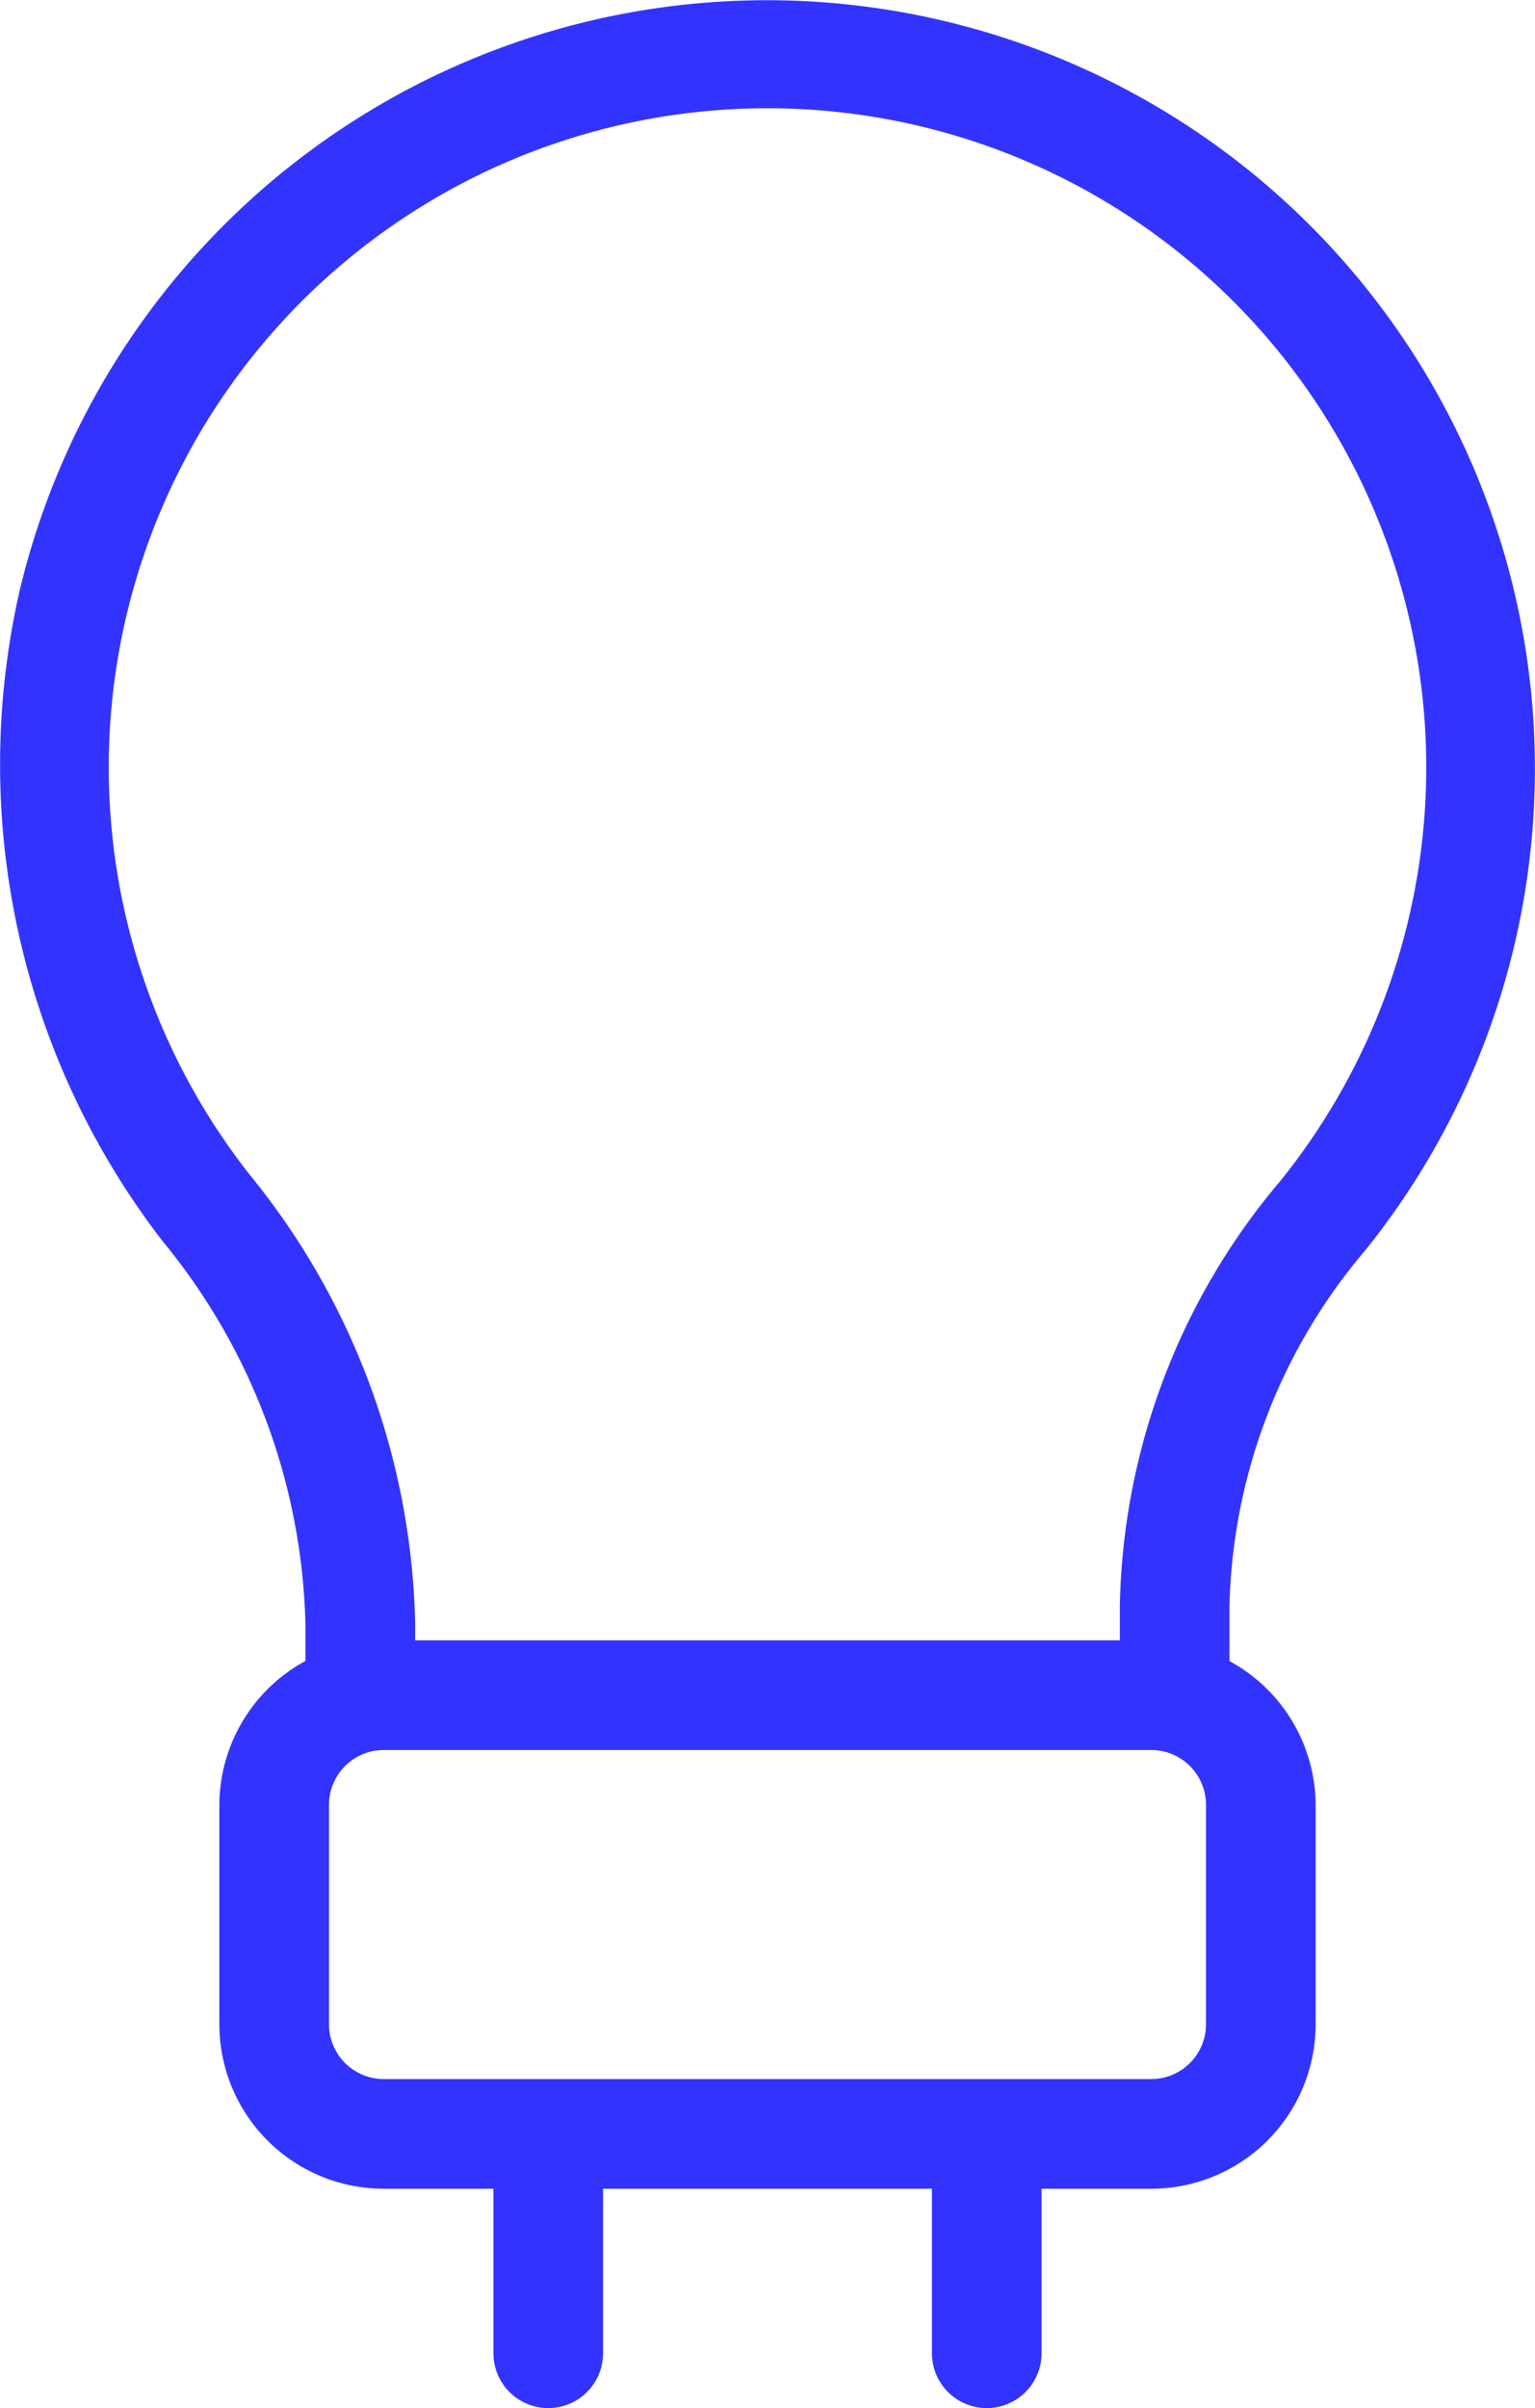 <svg viewBox="0 0 14.002 21.956" height="21.956" width="14.002" xmlns="http://www.w3.org/2000/svg">
  <path fill="#33f" transform="translate(-4.999 -1.044)" d="M13.61,1.235a7.006,7.006,0,0,0-8.433,5.2,7.115,7.115,0,0,0,1.308,5.929,5.7,5.7,0,0,1,1.3,3.485v.339A1.5,1.5,0,0,0,7,17.5v2A1.5,1.5,0,0,0,8.5,21h1v1.5h0a.5.5,0,0,0,.5.5h0a.5.5,0,0,0,.5-.5V21h3v1.5h0a.5.5,0,0,0,.5.5h0a.5.5,0,0,0,.5-.5V21h1A1.5,1.5,0,0,0,17,19.5v-2a1.5,1.5,0,0,0-.786-1.311v-.5a5.184,5.184,0,0,1,1.233-3.238A7.006,7.006,0,0,0,13.61,1.235ZM16,19.5a.5.5,0,0,1-.5.5h-7a.5.5,0,0,1-.5-.5v-2a.5.5,0,0,1,.5-.5h7a.5.5,0,0,1,.5.5Zm.668-7.677a6.17,6.17,0,0,0-1.454,3.865V16H8.786v-.15a6.692,6.692,0,0,0-1.513-4.1,6.009,6.009,0,1,1,9.395.074Z" id="lightbulb"></path>
</svg>

